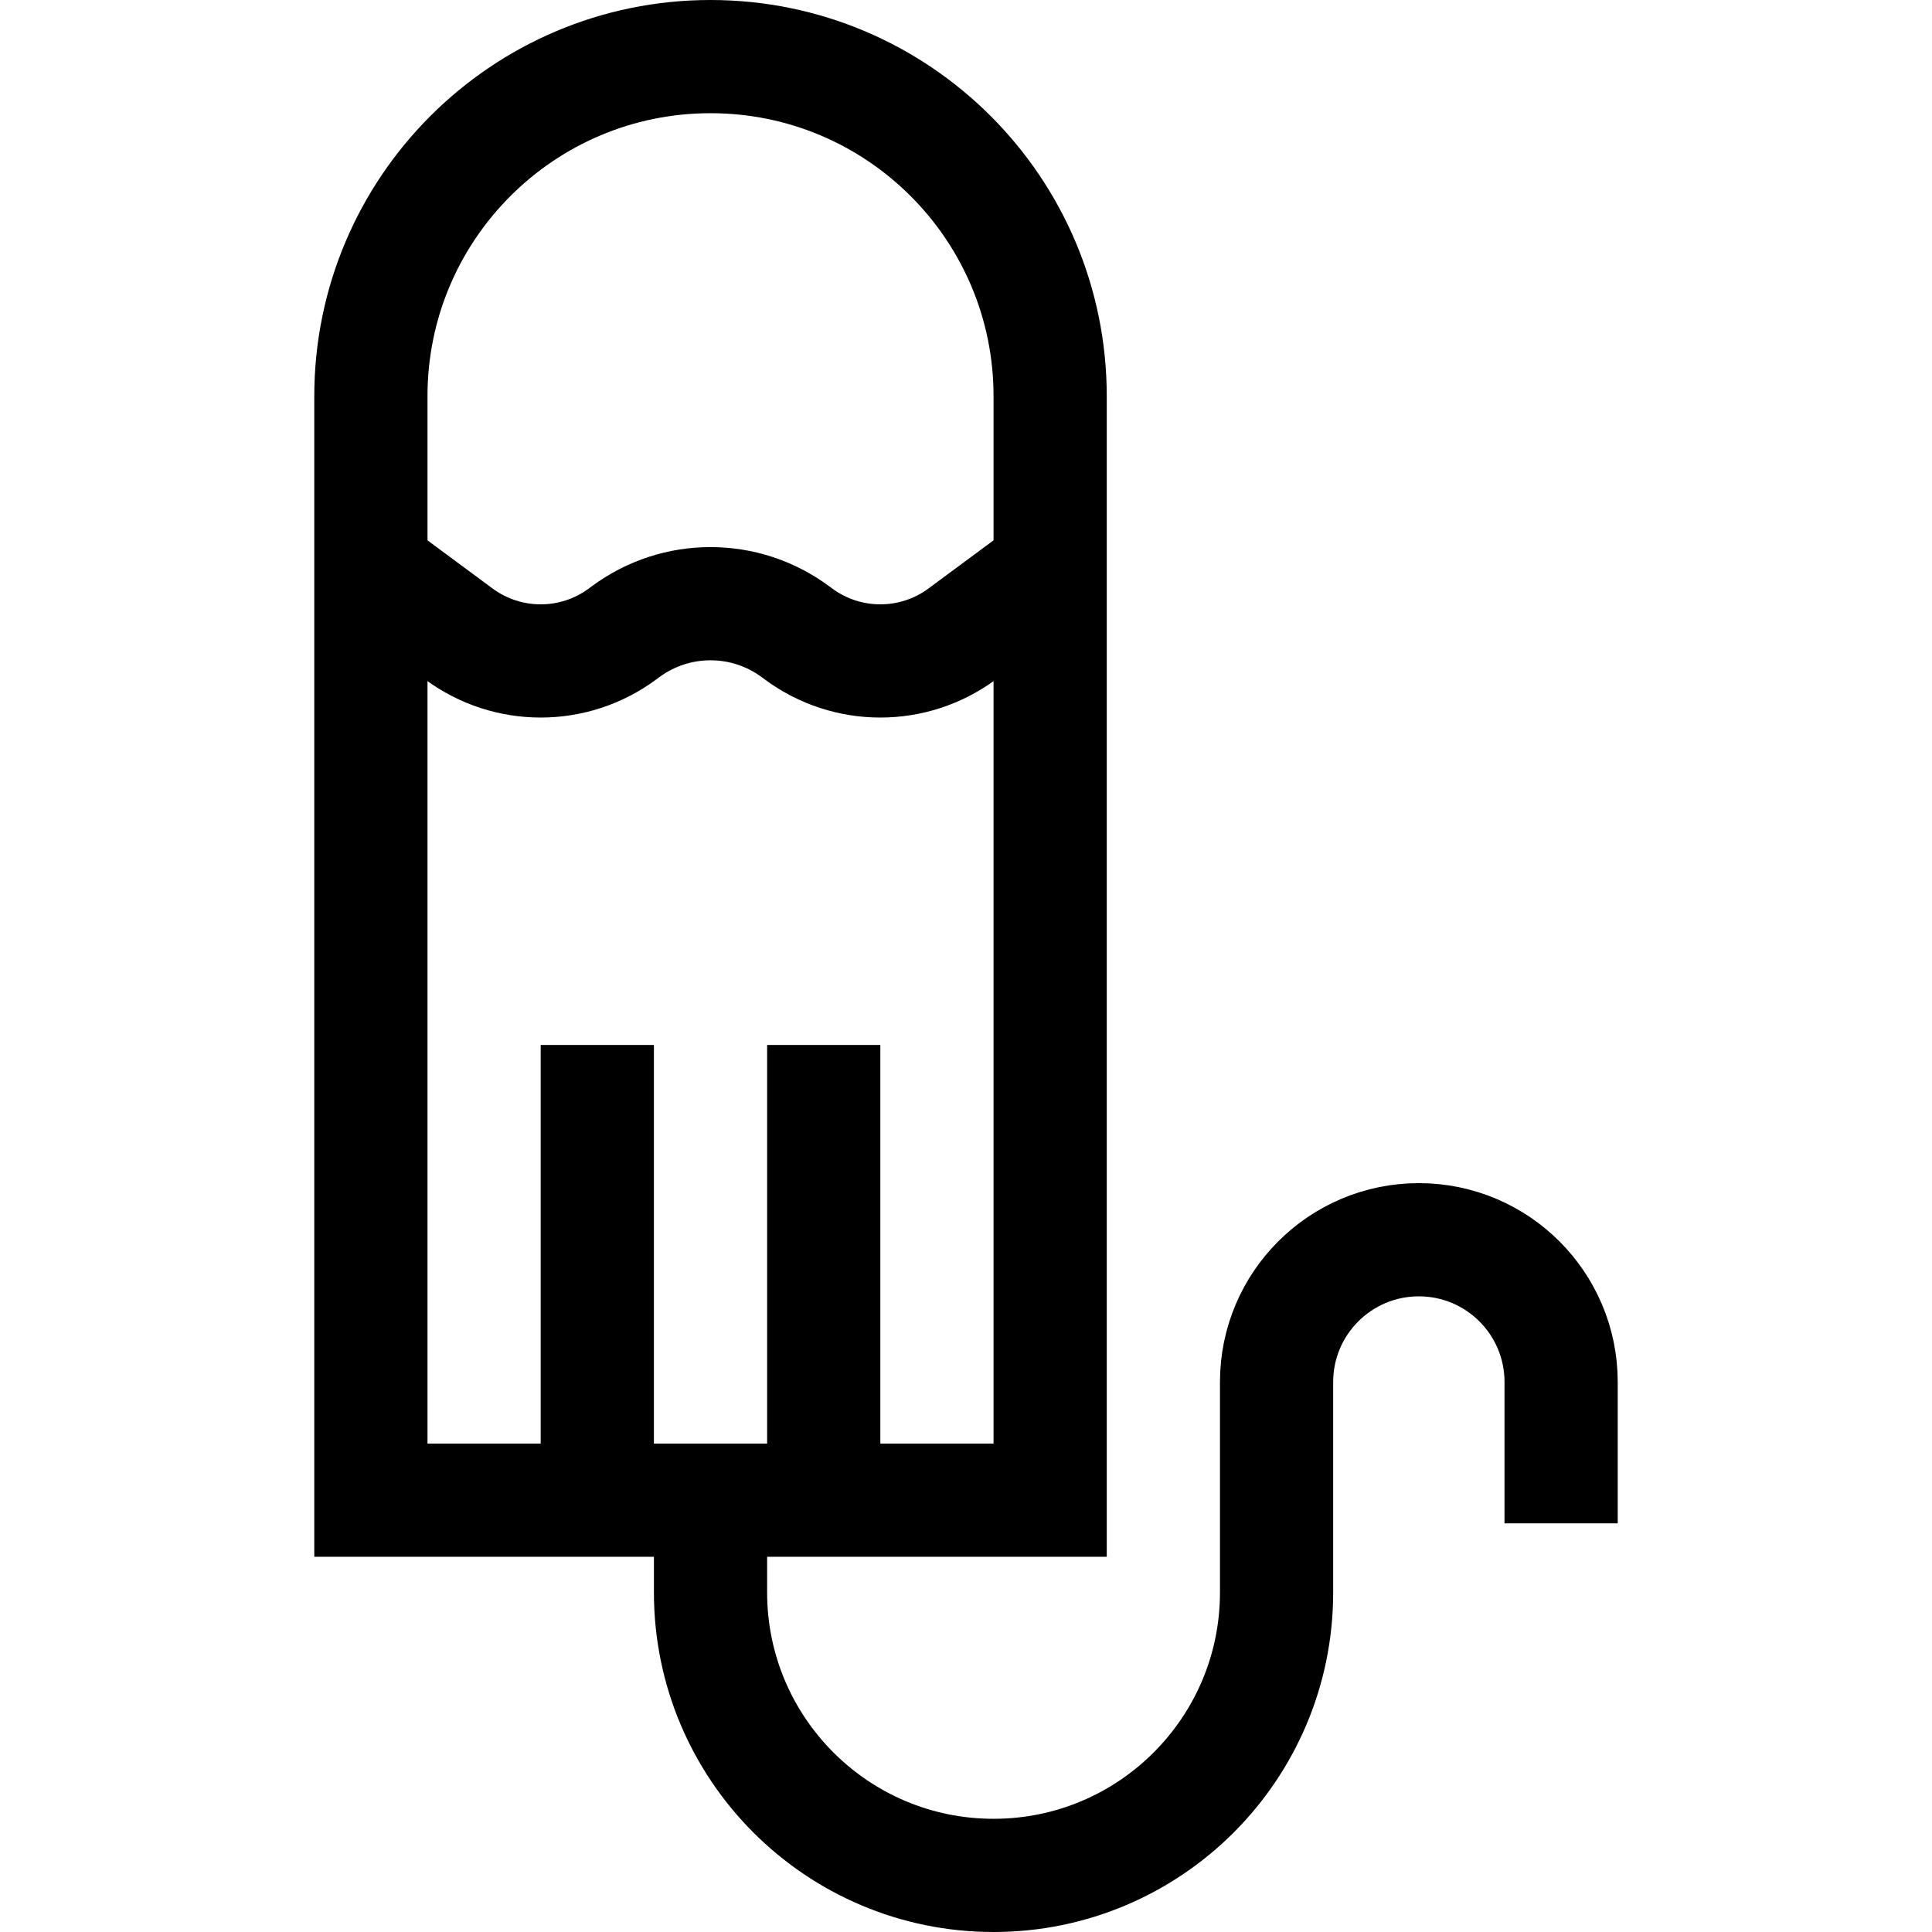 <svg xmlns="http://www.w3.org/2000/svg" xmlns:xlink="http://www.w3.org/1999/xlink" id="Layer_1" x="0px" y="0px" viewBox="0 0 511.998 511.998" style="enable-background:new 0 0 511.998 511.998;" xml:space="preserve" width="512" height="512"><g>	<path style="fill:none;stroke:#000000;stroke-width:30;stroke-miterlimit:10;" d="M98.288,397.565v-292.56&#10;&#9;&#9;C98.288,55.297,138.585,15,188.294,15h0c49.709,0,90.006,40.297,90.006,90.006v292.56H98.288z"></path>			<line style="fill:none;stroke:#000000;stroke-width:30;stroke-miterlimit:10;" x1="158.292" y1="276.928" x2="158.292" y2="397.565"></line>			<line style="fill:none;stroke:#000000;stroke-width:30;stroke-miterlimit:10;" x1="218.296" y1="276.928" x2="218.296" y2="397.565"></line>	<path style="fill:none;stroke:#000000;stroke-width:30;stroke-miterlimit:10;" d="M188.294,397.565v24.428&#10;&#9;&#9;c0,41.424,33.581,75.005,75.005,75.005h0c41.424,0,75.005-33.581,75.005-75.005v-55.746c0-20.823,16.88-37.703,37.703-37.703h0&#10;&#9;&#9;c20.823,0,37.703,16.88,37.703,37.703v37.449"></path>	<path style="fill:none;stroke:#000000;stroke-width:30;stroke-miterlimit:10;" d="M98.288,150.756l23.313,17.249&#10;&#9;&#9;c12.888,9.535,30.491,9.535,43.379,0l0.812-0.601c13.37-9.892,31.633-9.892,45.003,0l0.812,0.601&#10;&#9;&#9;c12.888,9.535,30.491,9.535,43.379,0l23.313-17.249"></path></g></svg>